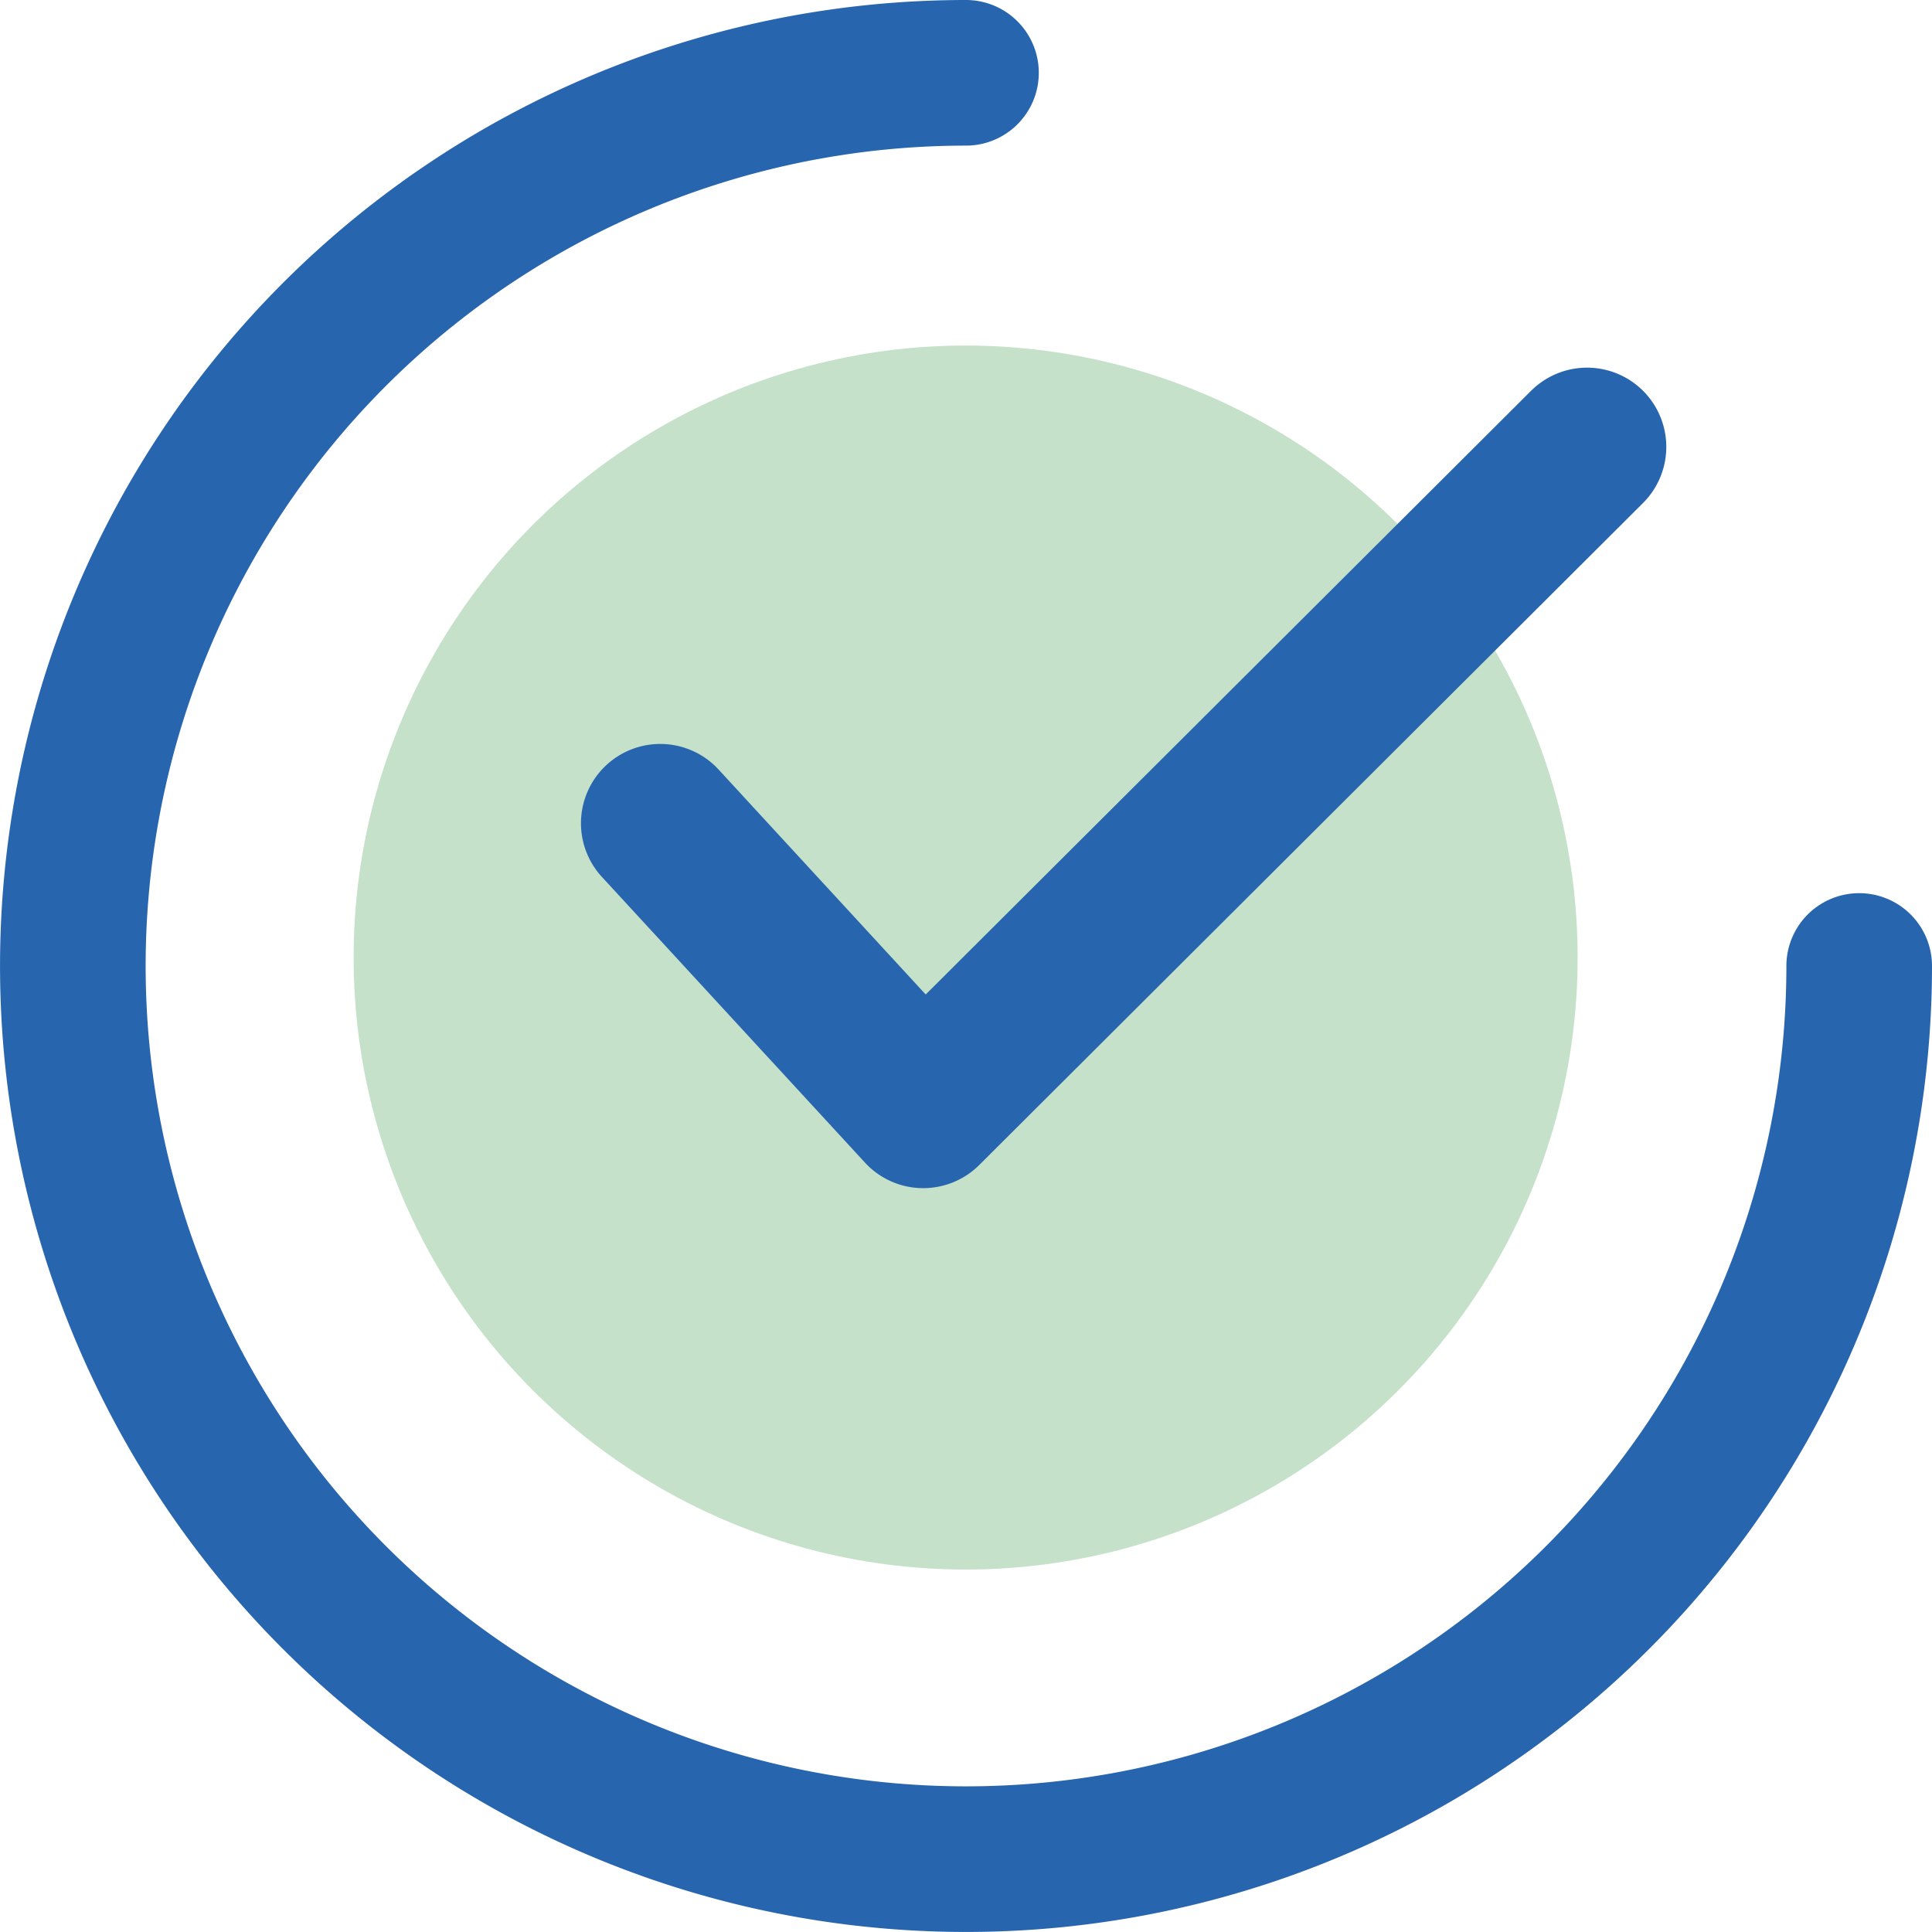 <svg xmlns="http://www.w3.org/2000/svg" width="53.335" height="53.335" viewBox="0 0 53.335 53.335"><g transform="translate(549 -9949)"><circle cx="16.895" cy="16.895" r="16.895" transform="translate(-539.238 9958.539)" fill="#c6e1c9"/><g transform="translate(-549 9949)"><g transform="translate(16.806 10.898)"><path d="M149.592,64.75a1.439,1.439,0,0,0-2.035,0L130.294,81.965,124.065,75.2a1.439,1.439,0,1,0-2.117,1.949l7.243,7.866a1.437,1.437,0,0,0,1.028.464h.031a1.441,1.441,0,0,0,1.016-.42l18.324-18.275A1.439,1.439,0,0,0,149.592,64.75Z" transform="translate(-121.568 -64.327)" fill="#2865af" stroke="#2865af" stroke-width="1.5"/></g><path d="M51.325,24.657a2.01,2.01,0,0,0-2.01,2.01A22.647,22.647,0,1,1,26.667,4.02a2.01,2.01,0,1,0,0-4.02A26.667,26.667,0,1,0,53.335,26.667,2.01,2.01,0,0,0,51.325,24.657Z" fill="#2865af"/></g></g></svg>